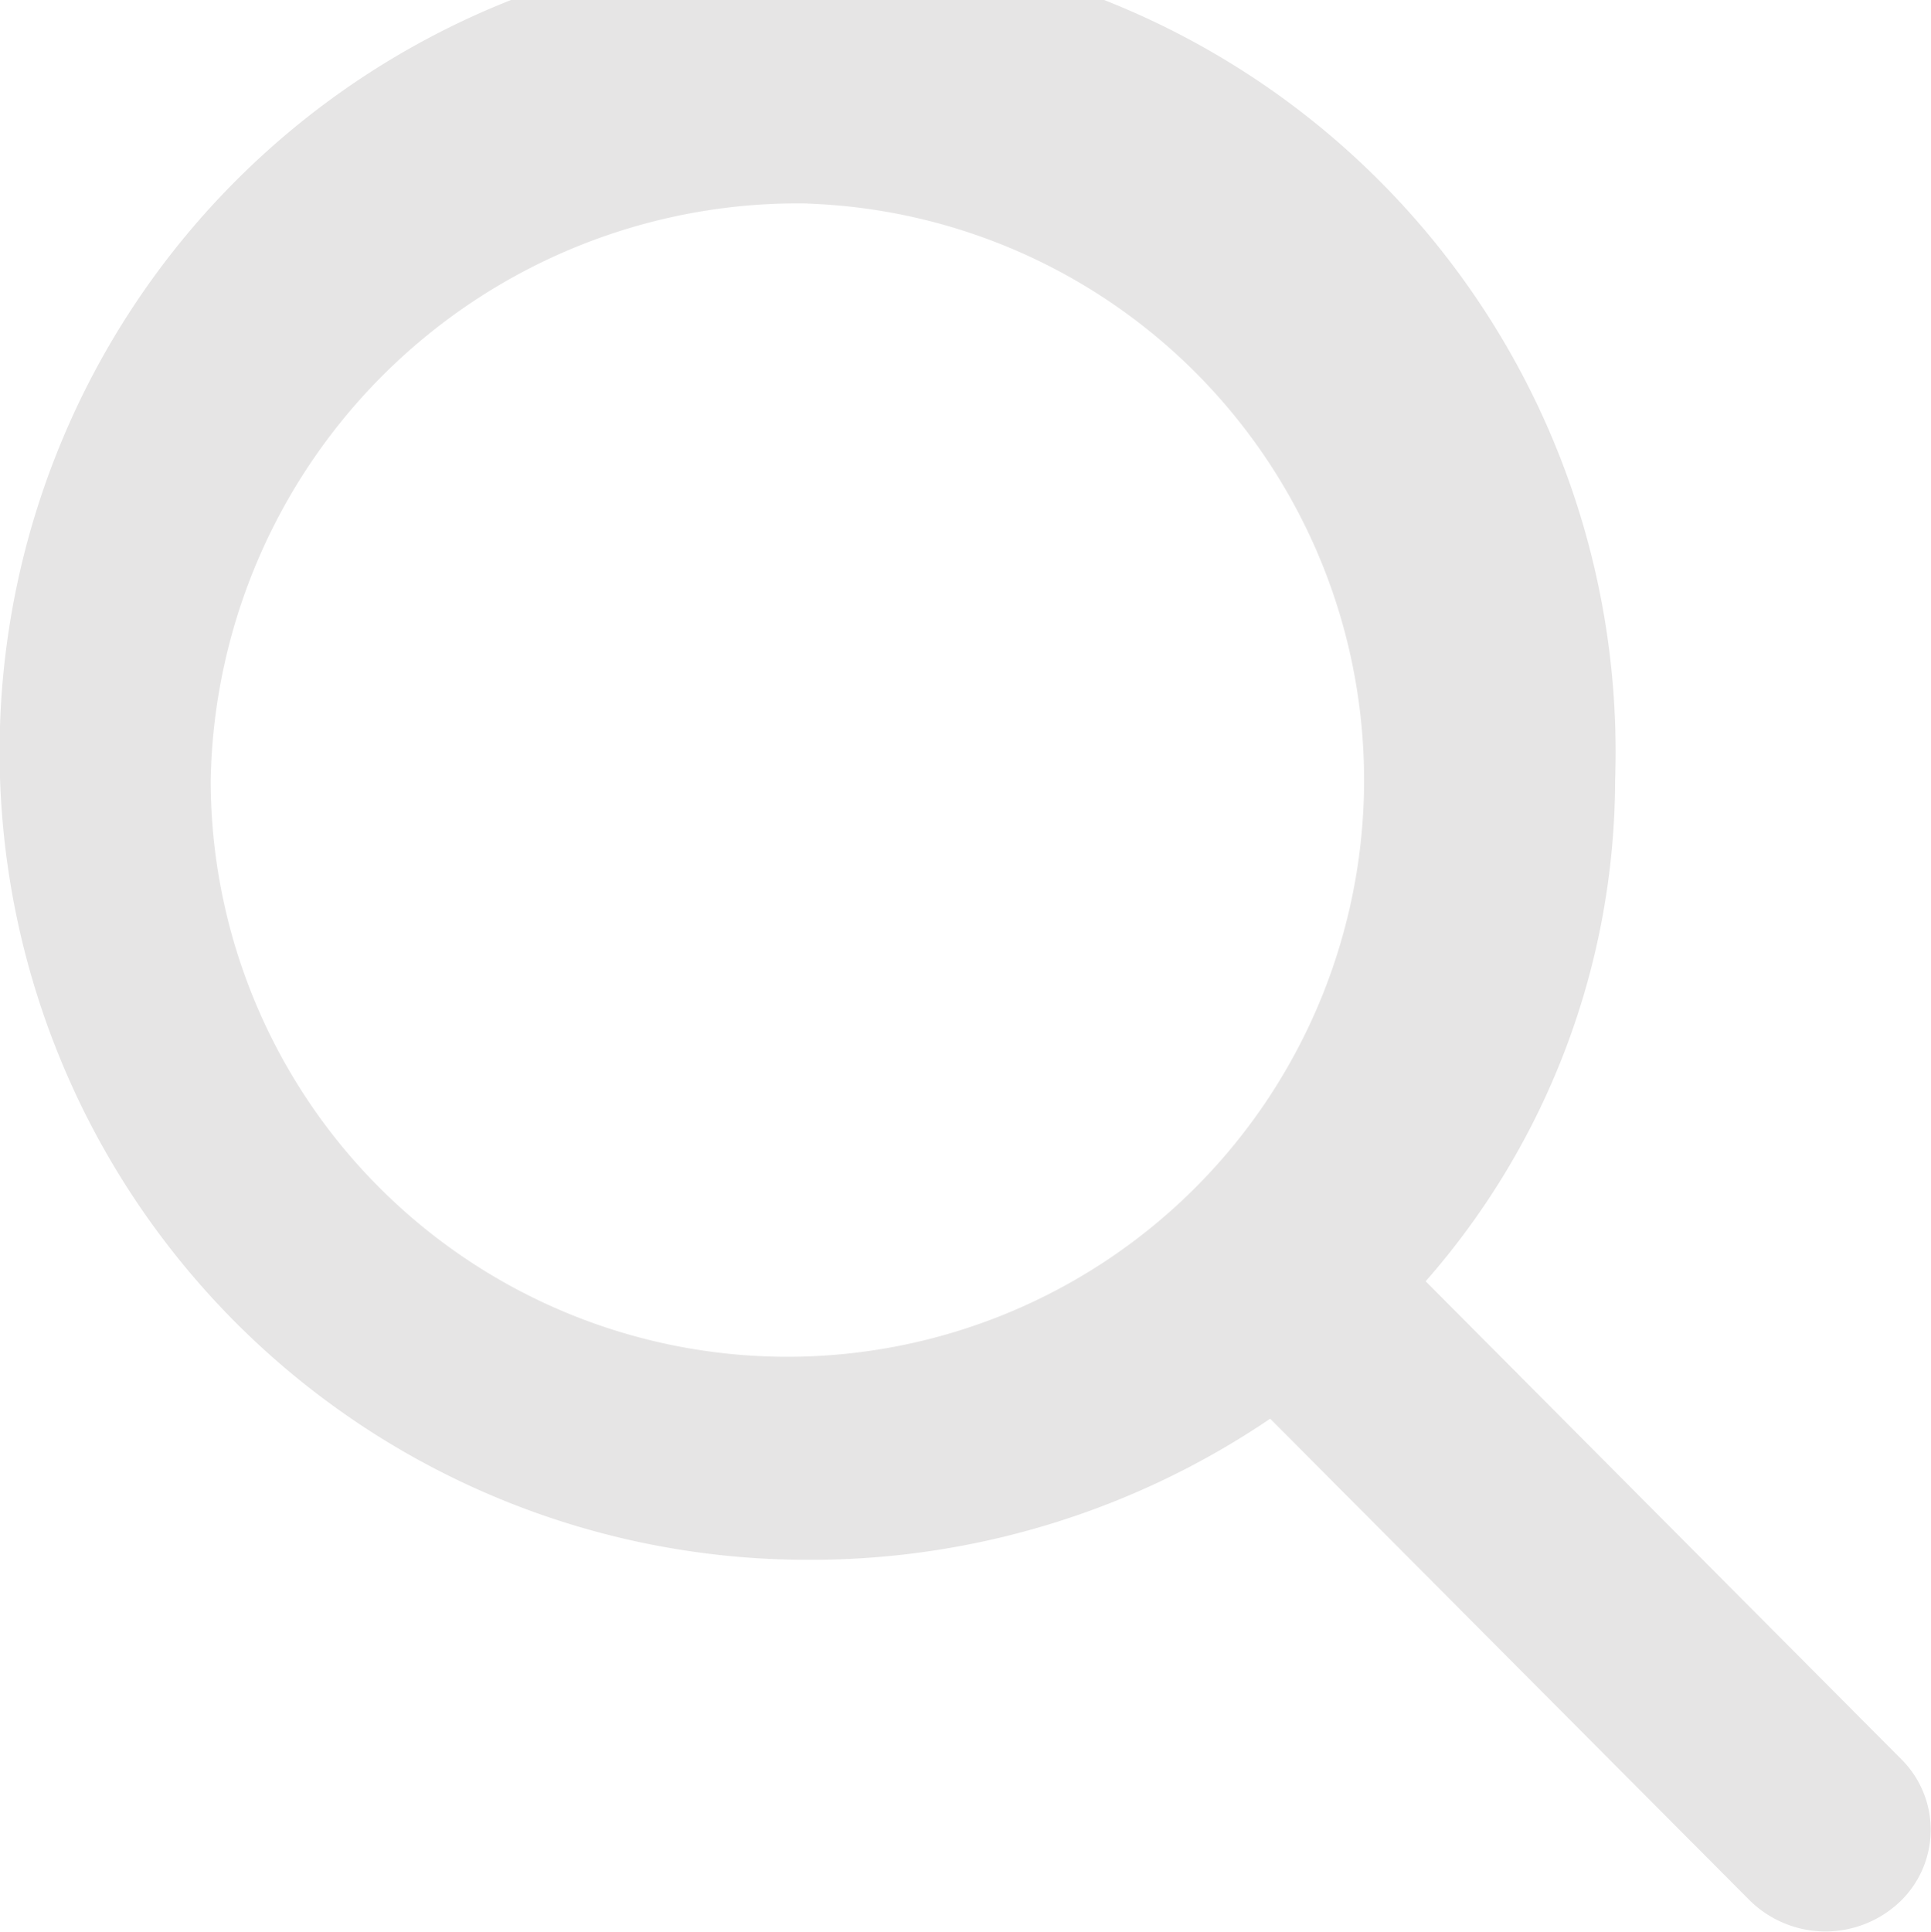 <svg xmlns="http://www.w3.org/2000/svg" width="13.015" height="13.018" viewBox="0 0 13.015 13.018">
  <path id="icon-search" d="M1239.815,26.858l-3.208-3.223a5.132,5.132,0,0,0,1.277-3.379,5.446,5.446,0,1,0-5.443,5.256,5.516,5.516,0,0,0,3.118-.951l3.233,3.247a.728.728,0,0,0,1,.019A.67.67,0,0,0,1239.815,26.858Zm-7.374-10.486a3.887,3.887,0,1,1-4.023,3.885A3.96,3.96,0,0,1,1232.441,16.371Z" transform="translate(-1226.998 -15)" fill="#e6e5e5"/>
</svg>
